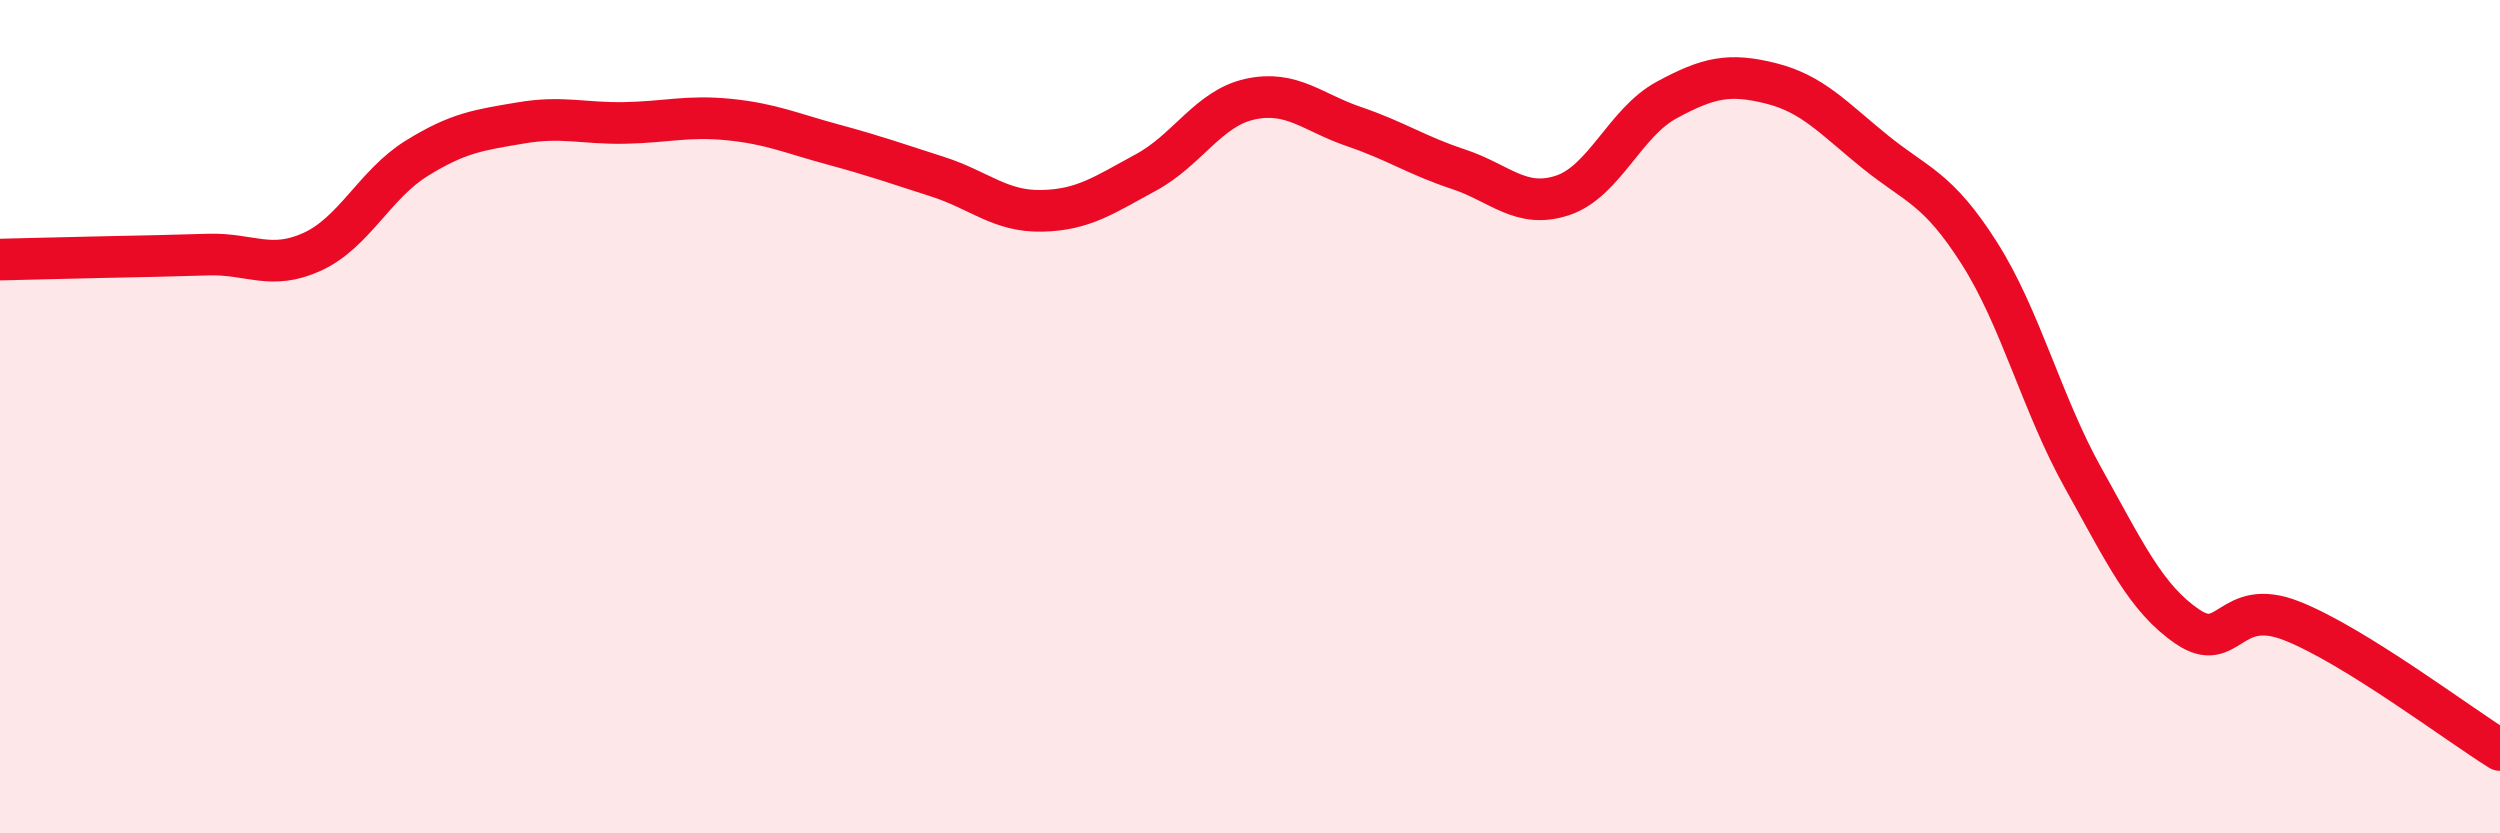 
    <svg width="60" height="20" viewBox="0 0 60 20" xmlns="http://www.w3.org/2000/svg">
      <path
        d="M 0,6.23 C 0.5,6.22 1.5,6.19 2.5,6.17 C 3.5,6.15 4,6.14 5,6.11 C 6,6.08 6.5,6.5 7.5,6.04 C 8.5,5.58 9,4.42 10,3.8 C 11,3.18 11.5,3.12 12.5,2.95 C 13.5,2.78 14,2.97 15,2.95 C 16,2.93 16.5,2.77 17.5,2.87 C 18.5,2.97 19,3.2 20,3.47 C 21,3.74 21.5,3.92 22.5,4.24 C 23.5,4.56 24,5.08 25,5.06 C 26,5.04 26.5,4.68 27.5,4.14 C 28.5,3.6 29,2.6 30,2.38 C 31,2.16 31.5,2.7 32.5,3.04 C 33.5,3.38 34,3.73 35,4.06 C 36,4.39 36.5,5.02 37.5,4.69 C 38.5,4.36 39,2.94 40,2.4 C 41,1.86 41.5,1.75 42.5,2 C 43.5,2.25 44,2.83 45,3.64 C 46,4.45 46.5,4.5 47.5,6.07 C 48.5,7.64 49,9.69 50,11.48 C 51,13.27 51.5,14.36 52.5,15.04 C 53.5,15.72 53.5,14.31 55,14.9 C 56.5,15.49 59,17.38 60,18L60 20L0 20Z"
        fill="#EB0A25"
        opacity="0.1"
        stroke-linecap="round"
        stroke-linejoin="round"
      />
      <path
        d="M 0,6.23 C 0.5,6.22 1.5,6.19 2.5,6.17 C 3.5,6.15 4,6.14 5,6.11 C 6,6.08 6.5,6.5 7.5,6.04 C 8.5,5.58 9,4.42 10,3.8 C 11,3.18 11.5,3.12 12.5,2.95 C 13.5,2.78 14,2.97 15,2.95 C 16,2.93 16.5,2.77 17.5,2.87 C 18.5,2.97 19,3.2 20,3.47 C 21,3.74 21.5,3.92 22.5,4.24 C 23.5,4.56 24,5.08 25,5.06 C 26,5.04 26.5,4.68 27.5,4.14 C 28.5,3.6 29,2.6 30,2.38 C 31,2.16 31.5,2.7 32.5,3.04 C 33.5,3.38 34,3.73 35,4.06 C 36,4.39 36.5,5.02 37.5,4.69 C 38.5,4.36 39,2.94 40,2.4 C 41,1.86 41.5,1.75 42.5,2 C 43.5,2.25 44,2.83 45,3.64 C 46,4.45 46.5,4.5 47.5,6.07 C 48.5,7.64 49,9.69 50,11.48 C 51,13.27 51.5,14.36 52.5,15.04 C 53.5,15.72 53.5,14.31 55,14.9 C 56.5,15.49 59,17.38 60,18"
        stroke="#EB0A25"
        stroke-width="1"
        fill="none"
        stroke-linecap="round"
        stroke-linejoin="round"
      />
    </svg>
  